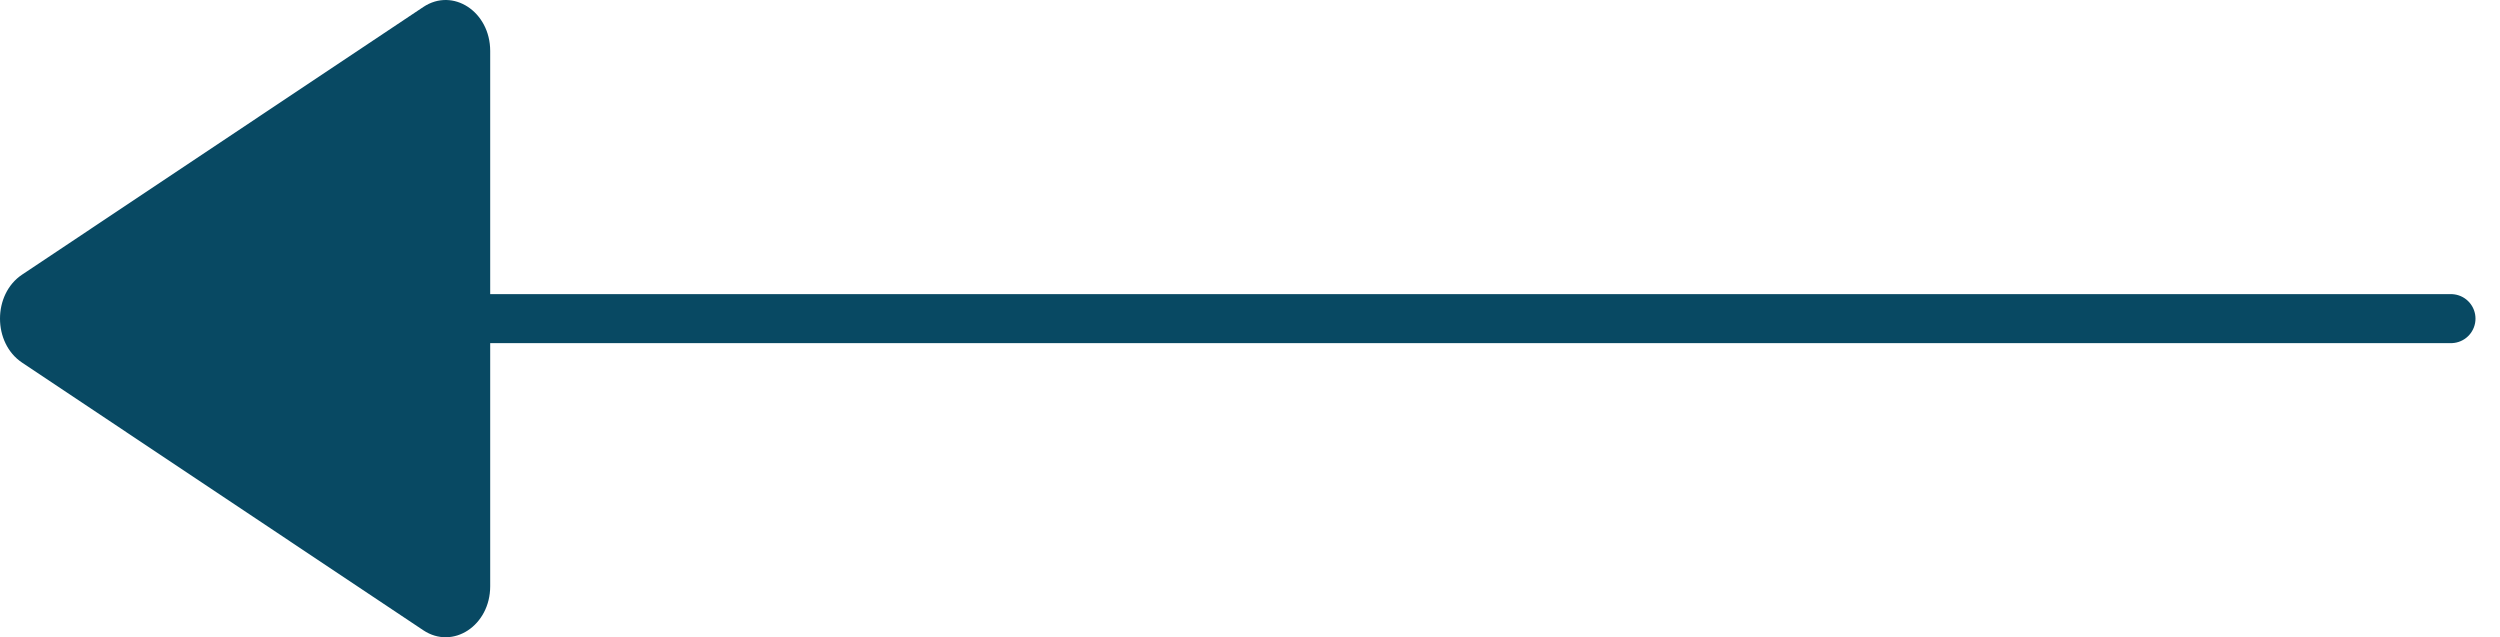 <?xml version="1.0" encoding="UTF-8"?> <svg xmlns="http://www.w3.org/2000/svg" width="51" height="13" viewBox="0 0 51 13" fill="none"><path d="M10 6.5H50" stroke="#084963" stroke-linecap="round"></path><path d="M10 11.96V1.04C10 0.239 9.24 -0.261 8.635 0.143L0.45 5.603C-0.15 6.004 -0.15 6.996 0.45 7.397L8.635 12.857C9.24 13.261 10 12.761 10 11.96Z" fill="#084963"></path></svg> 